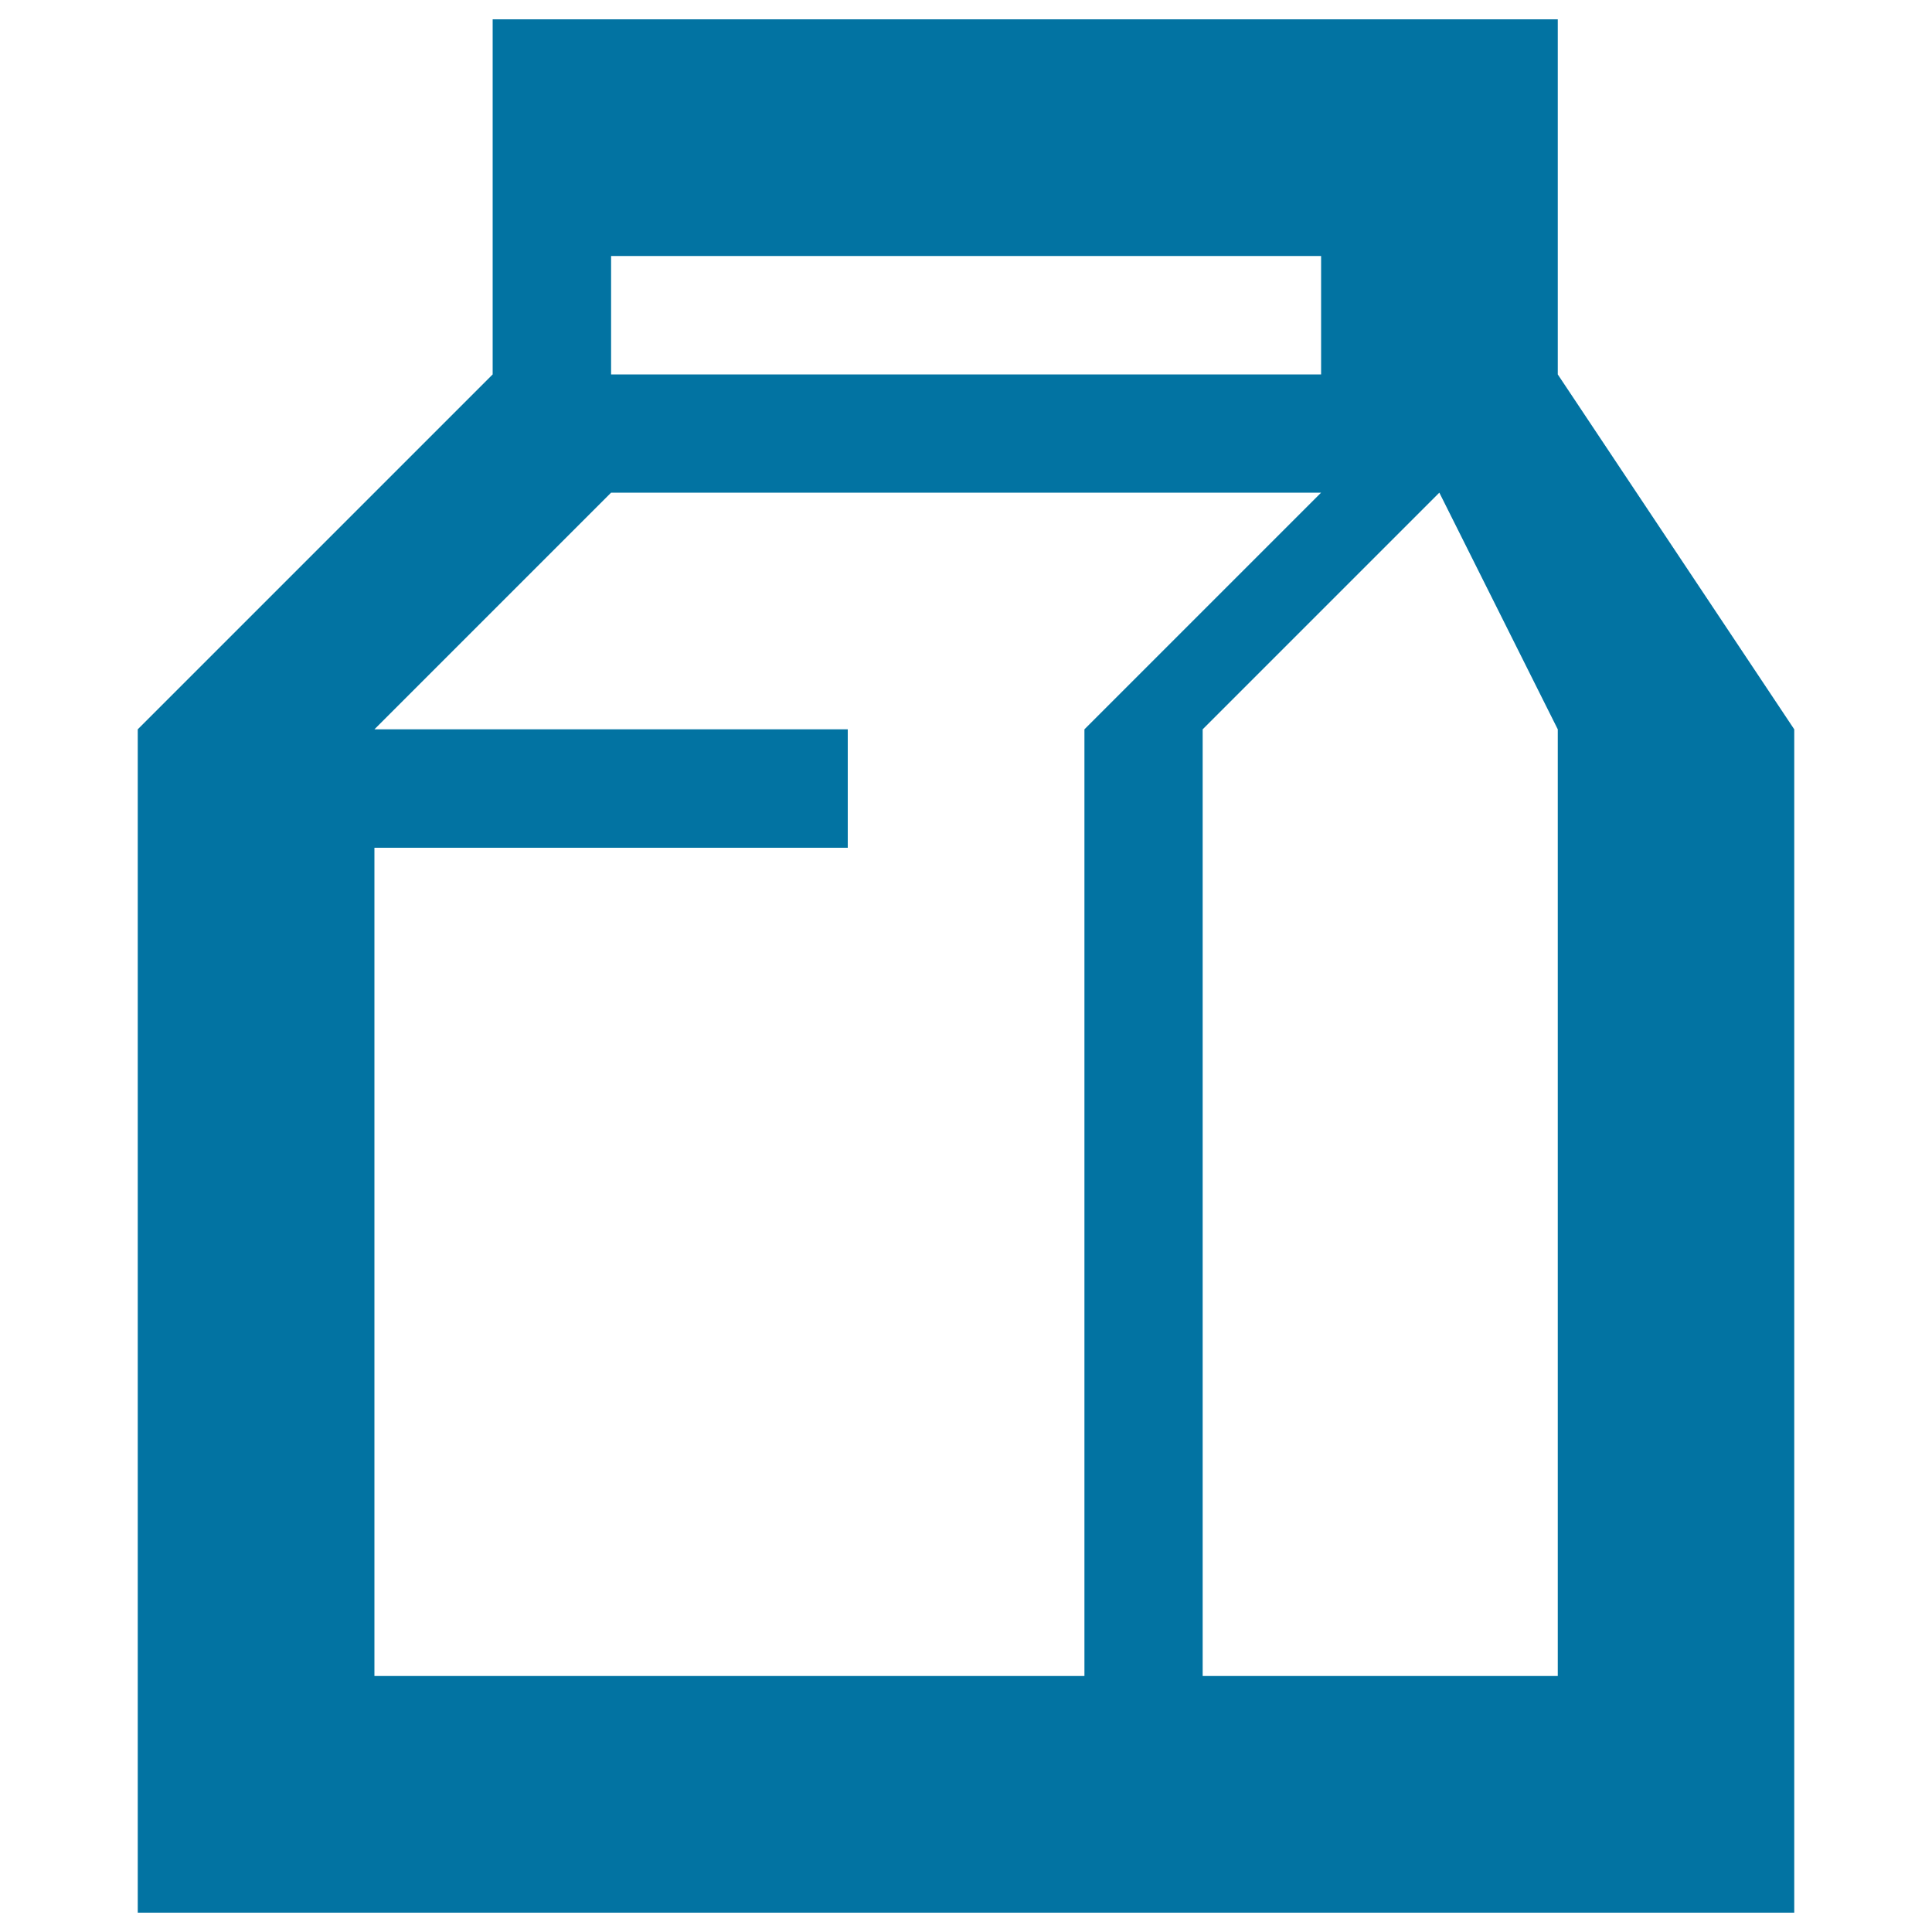 <svg xmlns="http://www.w3.org/2000/svg" viewBox="0 0 1000 1000" style="fill:#0273a2">
<title>Milk SVG icon</title>
<path d="M806.3,193.8V10H255v183.8L71.3,377.5V451v441v98h95.2h381.1h95.3h190.5h95.3v-98V377.5L806.3,193.8z M316.3,132.5h367.5v61.3H316.3V132.5z M561.3,377.5v490H193.8V438.8h245v-61.3h-245L316.3,255h367.5L561.3,377.5z M806.3,867.5H622.5v-490L745,255l61.3,122.5V867.5z"/>
</svg>